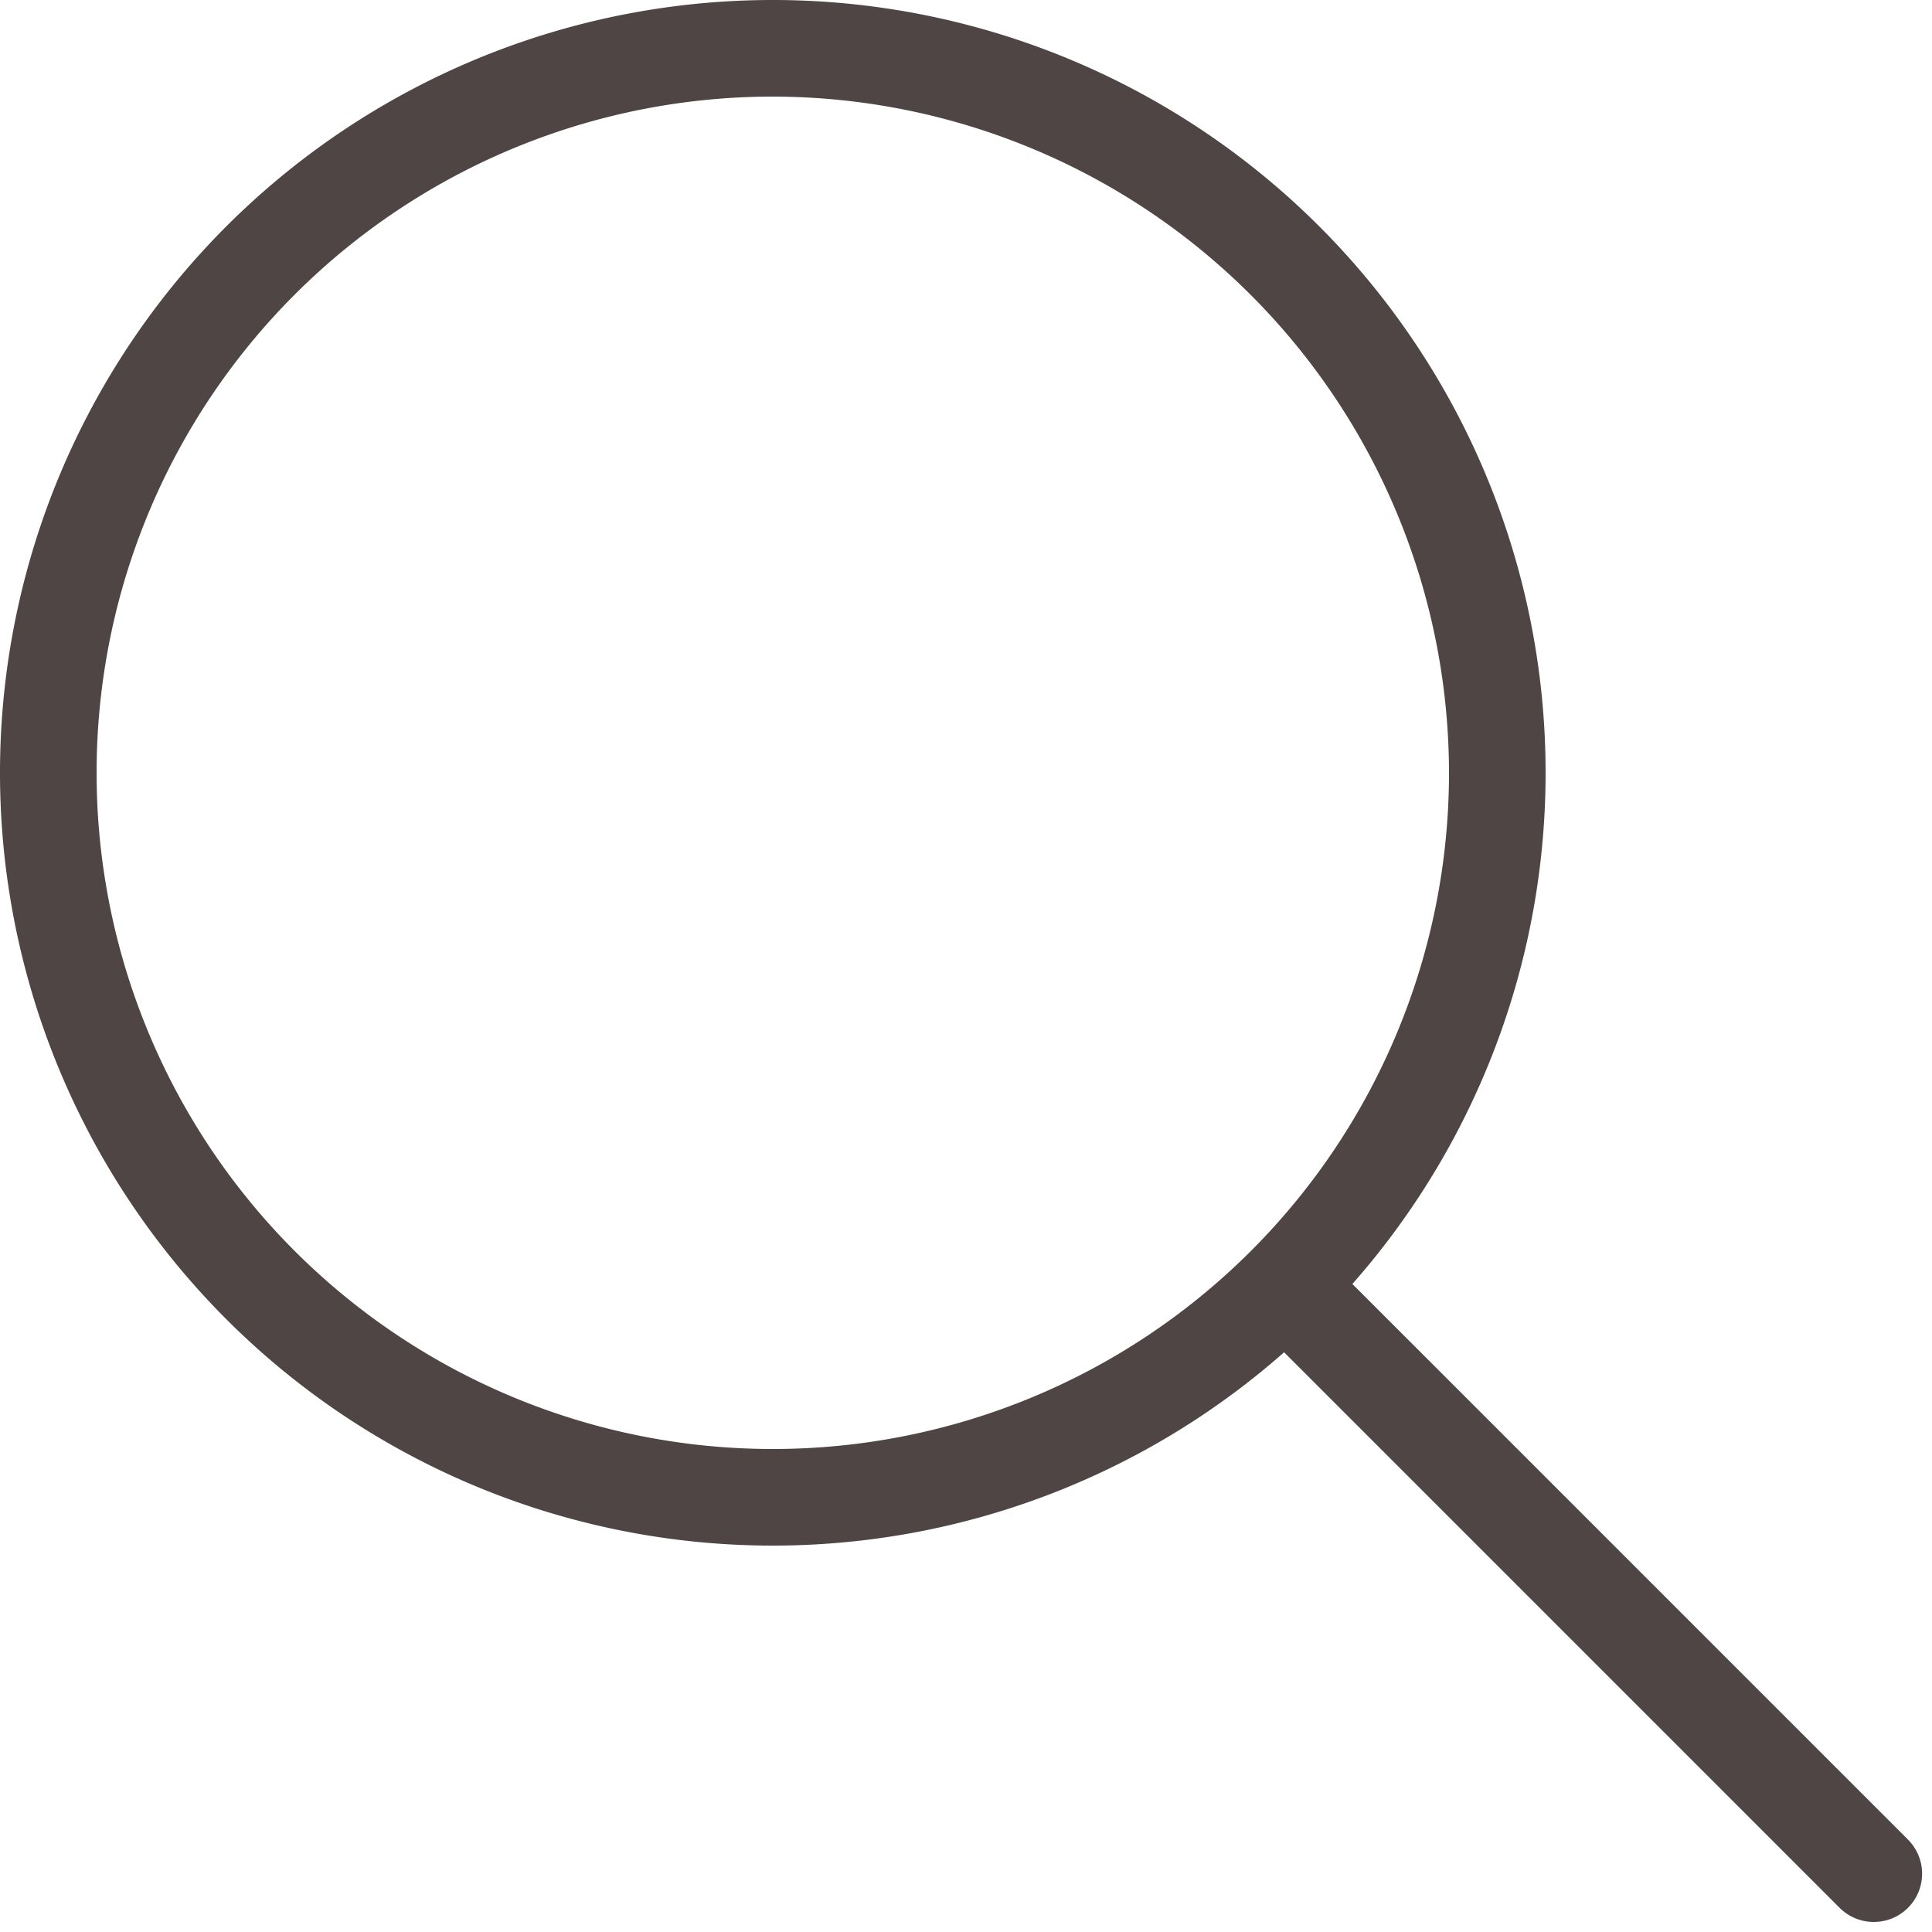 <svg xmlns="http://www.w3.org/2000/svg" xmlns:xlink="http://www.w3.org/1999/xlink" width="20" height="20" viewBox="0 0 20 20">
  <defs>
    <clipPath id="clip-search-icon_small">
      <rect width="20" height="20"/>
    </clipPath>
  </defs>
  <g id="search-icon_small" data-name="search-icon small" clip-path="url(#clip-search-icon_small)">
    <path id="Path_452" data-name="Path 452" d="M8,1a7,7,0,1,0,7,7A7.008,7.008,0,0,0,8,1M8,0A8,8,0,1,1,0,8,8,8,0,0,1,8,0Z" fill="#4e4544"/>
    <path id="Path_451" data-name="Path 451" d="M-20274.1-12018.6a.5.5,0,0,1-.354-.146l-5.9-5.9a.5.5,0,0,1,0-.707.5.5,0,0,1,.707,0l5.9,5.9a.5.5,0,0,1,0,.707A.5.5,0,0,1-20274.1-12018.6Z" transform="translate(20293.498 12038.496)" fill="#4e4544"/>
  </g>
</svg>
